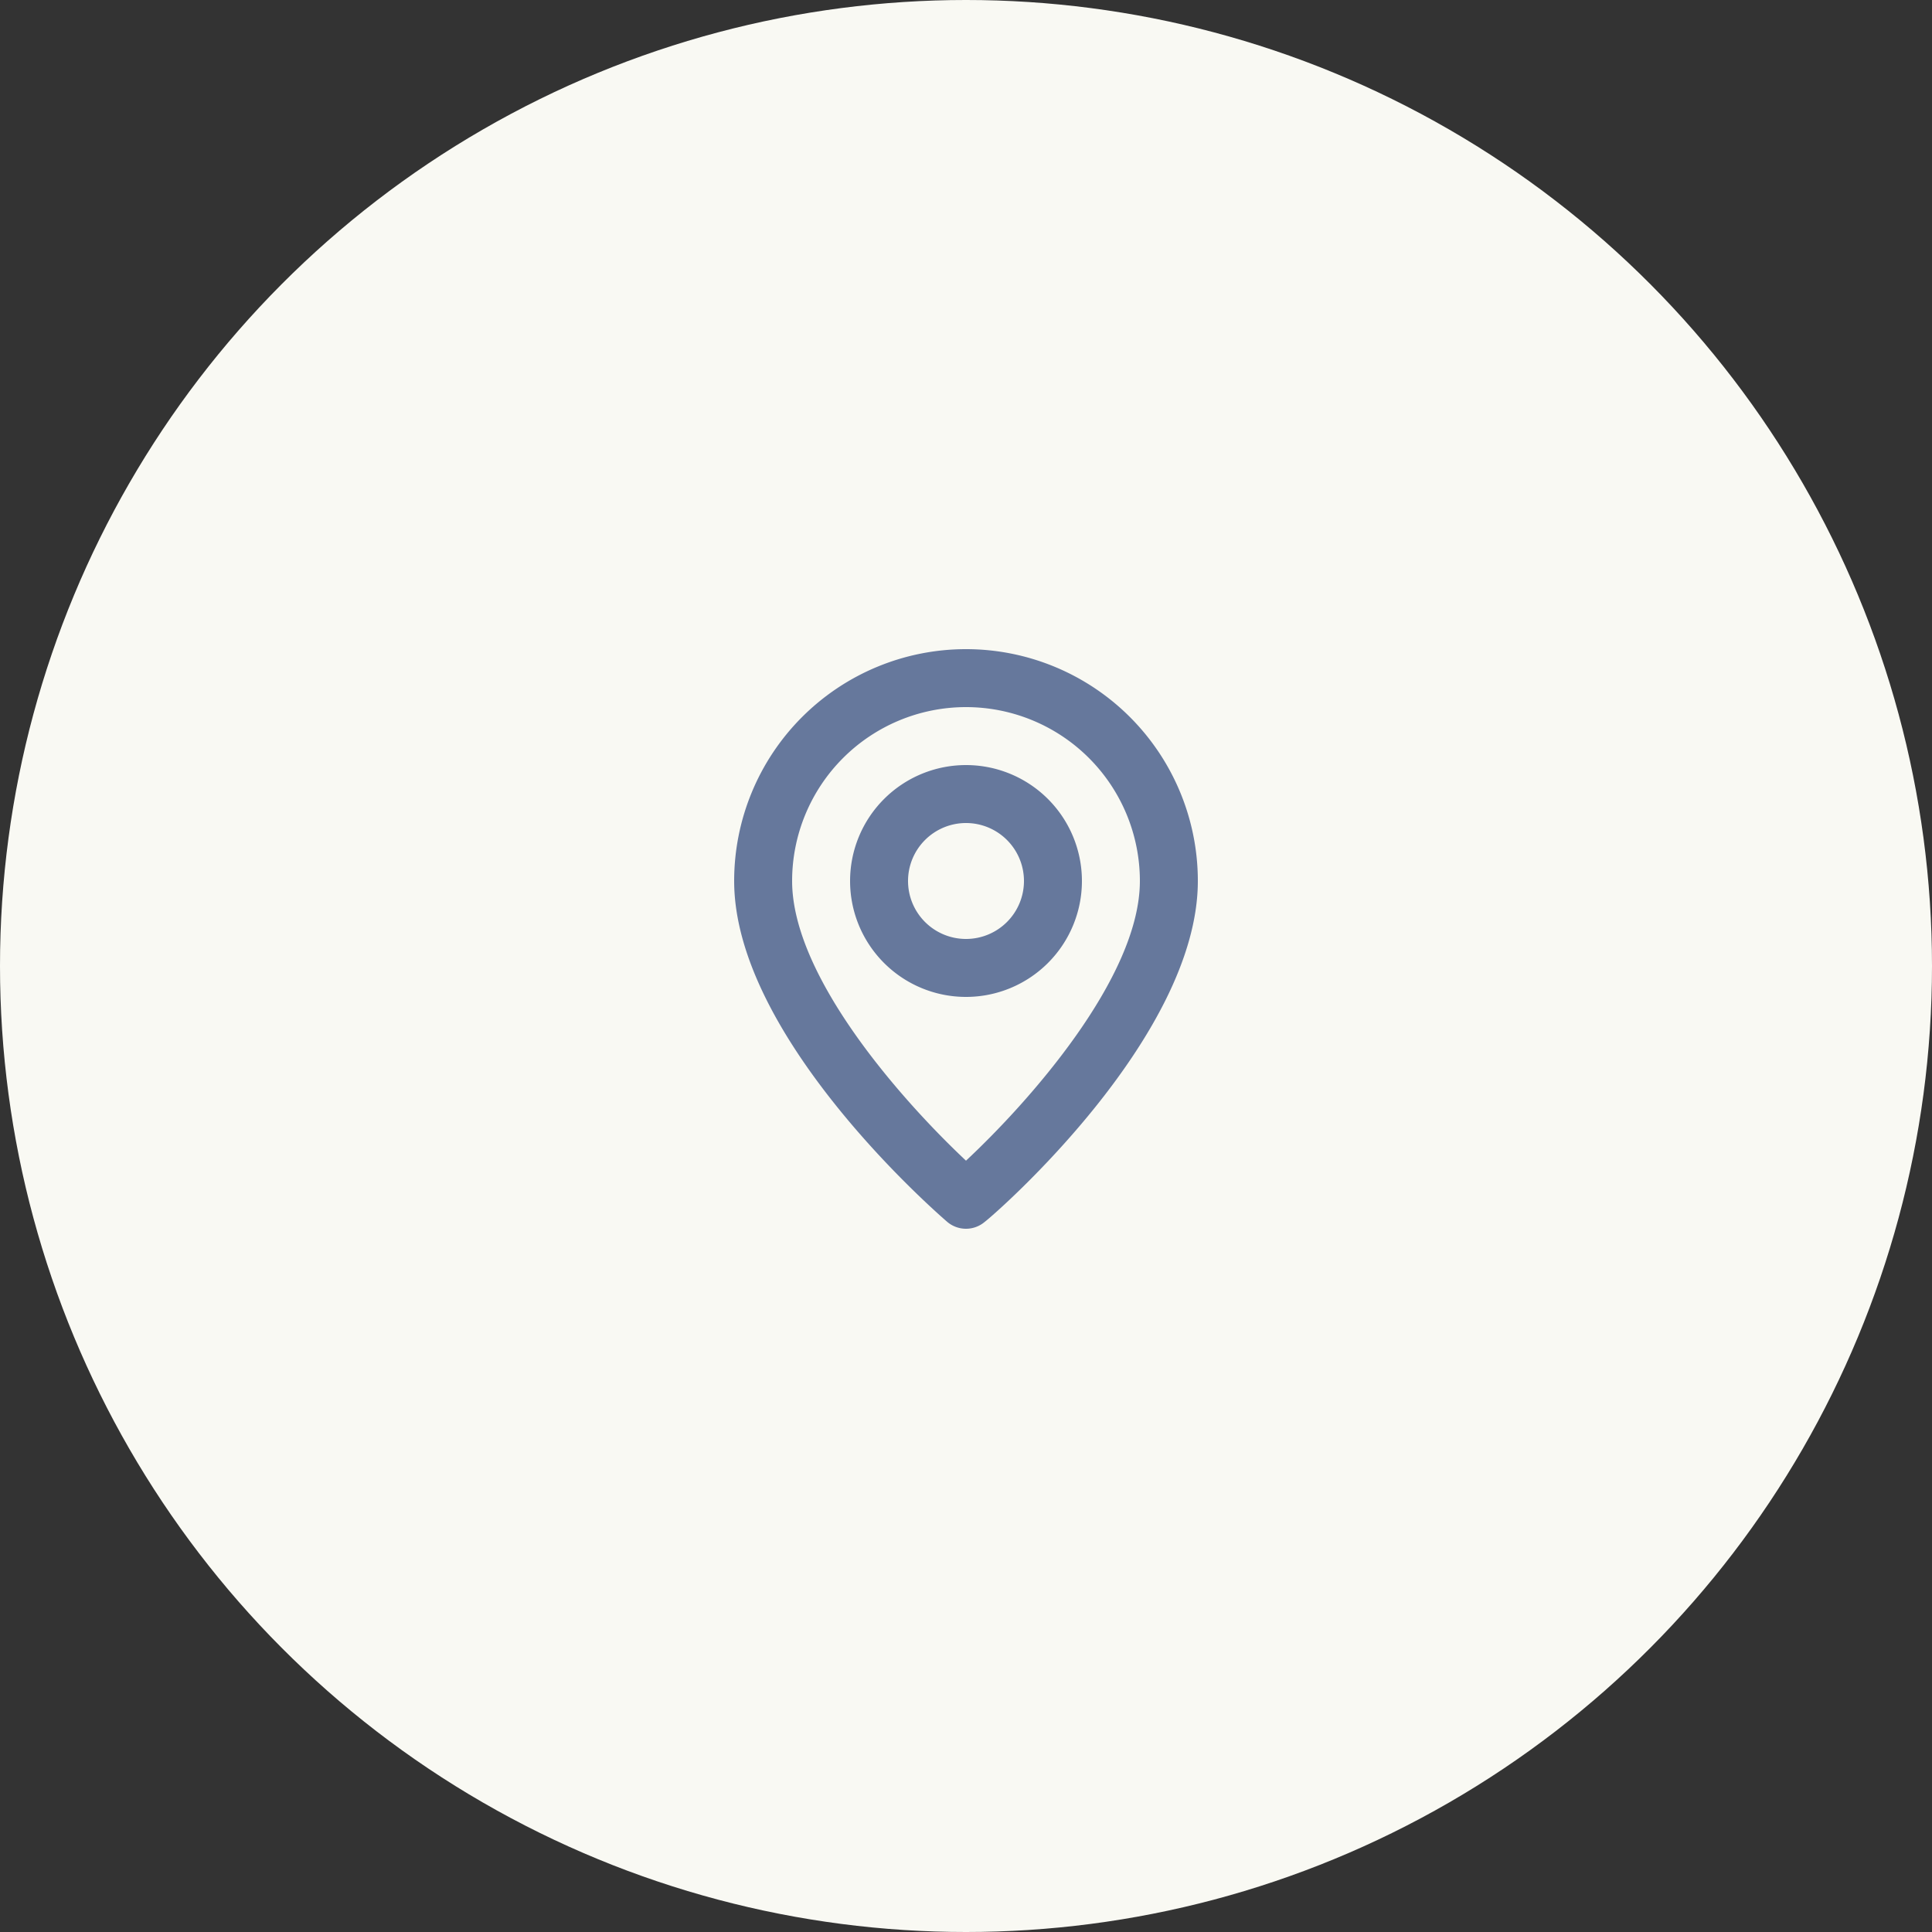 <svg xmlns="http://www.w3.org/2000/svg" xmlns:xlink="http://www.w3.org/1999/xlink" width="50" height="50" viewBox="0 0 50 50">
  <rect x="0" y="0" width="50" height="50" fill="#333333" stroke="none"/>
  <defs>
    <clipPath id="clip-location-job">
      <rect width="50" height="50"/>
    </clipPath>
  </defs>
  <g id="location-job" clip-path="url(#clip-location-job)">
    <g id="Group_679" data-name="Group 679" transform="translate(-290 -1420)">
      <circle id="Ellipse_28" data-name="Ellipse 28" cx="25" cy="25" r="25" transform="translate(290 1420)" fill="#f9f9f3"/>
      <path id="Path_928" data-name="Path 928" d="M10,2A6,6,0,0,0,4,8c0,4.05,5.287,8.625,5.512,8.82a.75.75,0,0,0,.975,0C10.75,16.625,16,12.05,16,8A6,6,0,0,0,10,2Zm0,13.238C8.4,13.737,5.5,10.505,5.5,8a4.5,4.5,0,1,1,9,0C14.5,10.505,11.6,13.745,10,15.238ZM10,5a3,3,0,1,0,3,3A3,3,0,0,0,10,5Zm0,4.5A1.5,1.5,0,1,1,11.5,8,1.5,1.5,0,0,1,10,9.5Z" transform="translate(305 1434.8)" fill="#66789c"/>
    </g>
  </g>
</svg>
